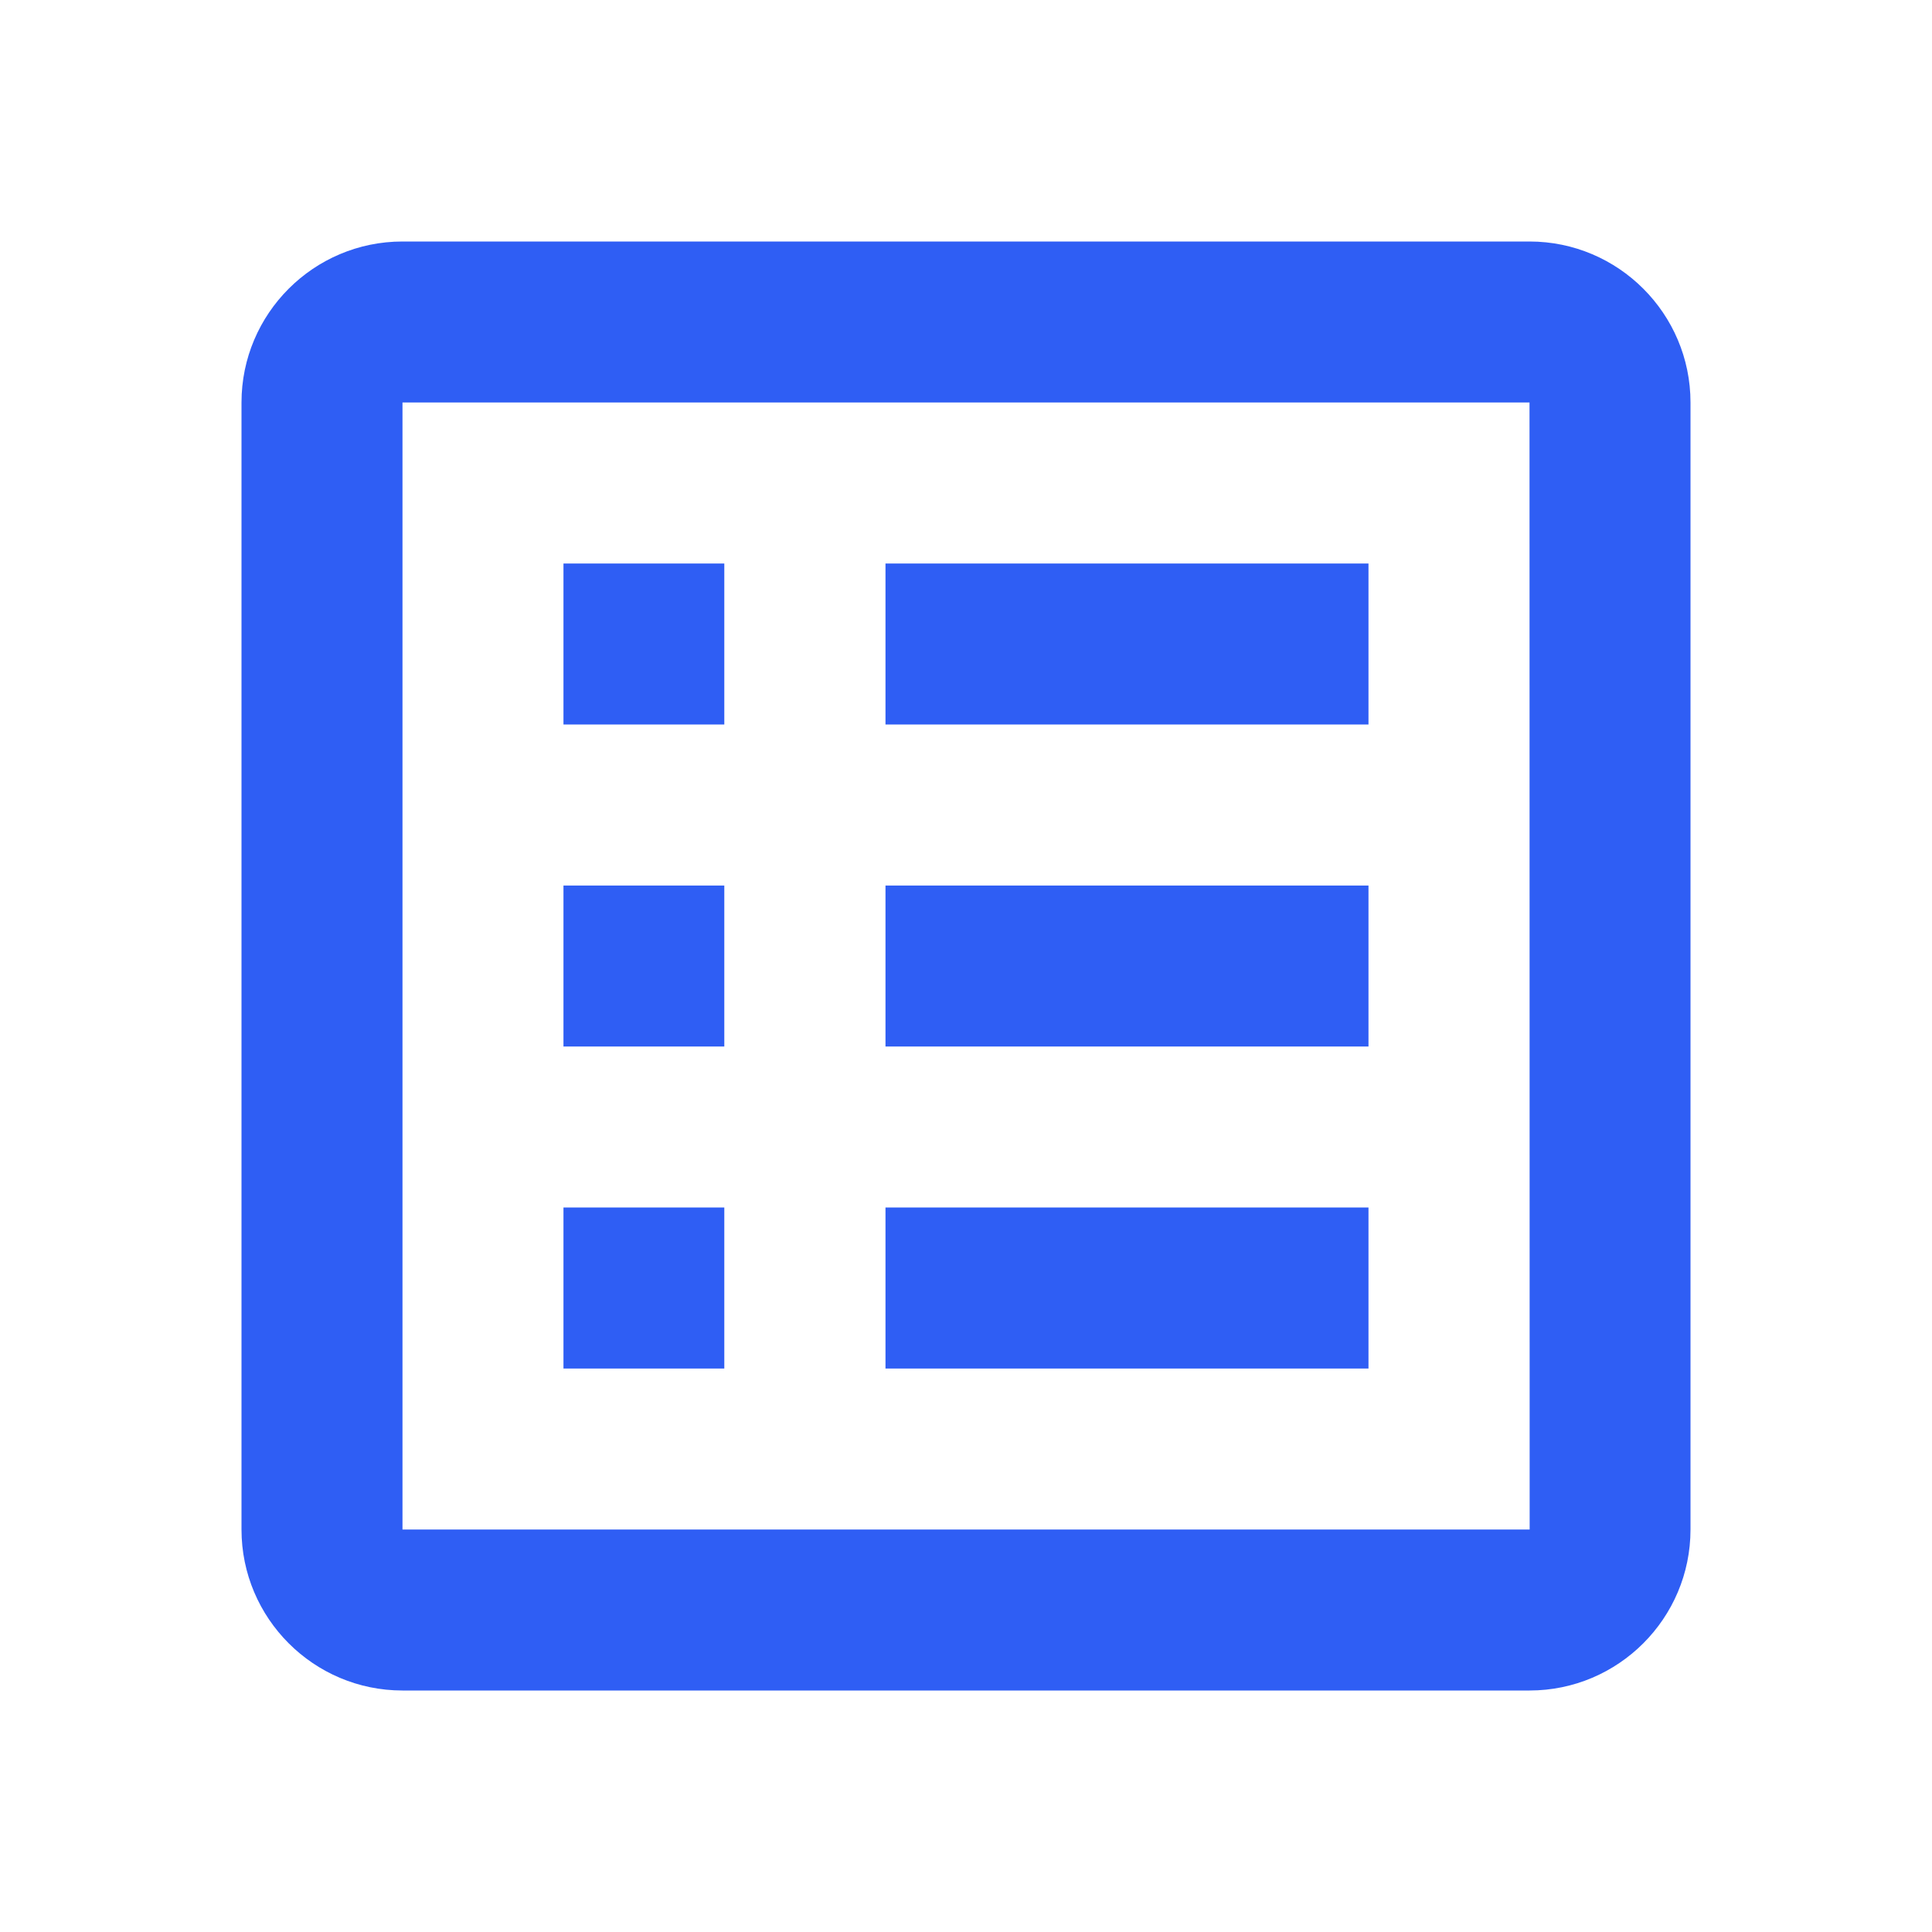 <svg width="40" height="40" viewBox="0 0 40 40" fill="none" xmlns="http://www.w3.org/2000/svg">
<path d="M35 8.333C35 6.495 33.505 5 31.667 5H8.333C6.495 5 5 6.495 5 8.333V31.667C5 33.505 6.495 35 8.333 35H31.667C33.505 35 35 33.505 35 31.667V8.333ZM8.333 31.667V8.333H31.667L31.67 31.667H8.333Z" fill="#2F5EF4"/>
<path d="M11.666 11.667H14.996V15H11.666V11.667ZM18.333 11.667H28.333V15H18.333V11.667ZM11.666 18.334H14.996V21.667H11.666V18.334ZM18.333 18.334H28.333V21.667H18.333V18.334ZM11.666 25H14.996V28.334H11.666V25ZM18.333 25H28.333V28.334H18.333V25Z" fill="#2F5EF4"/>
</svg>
